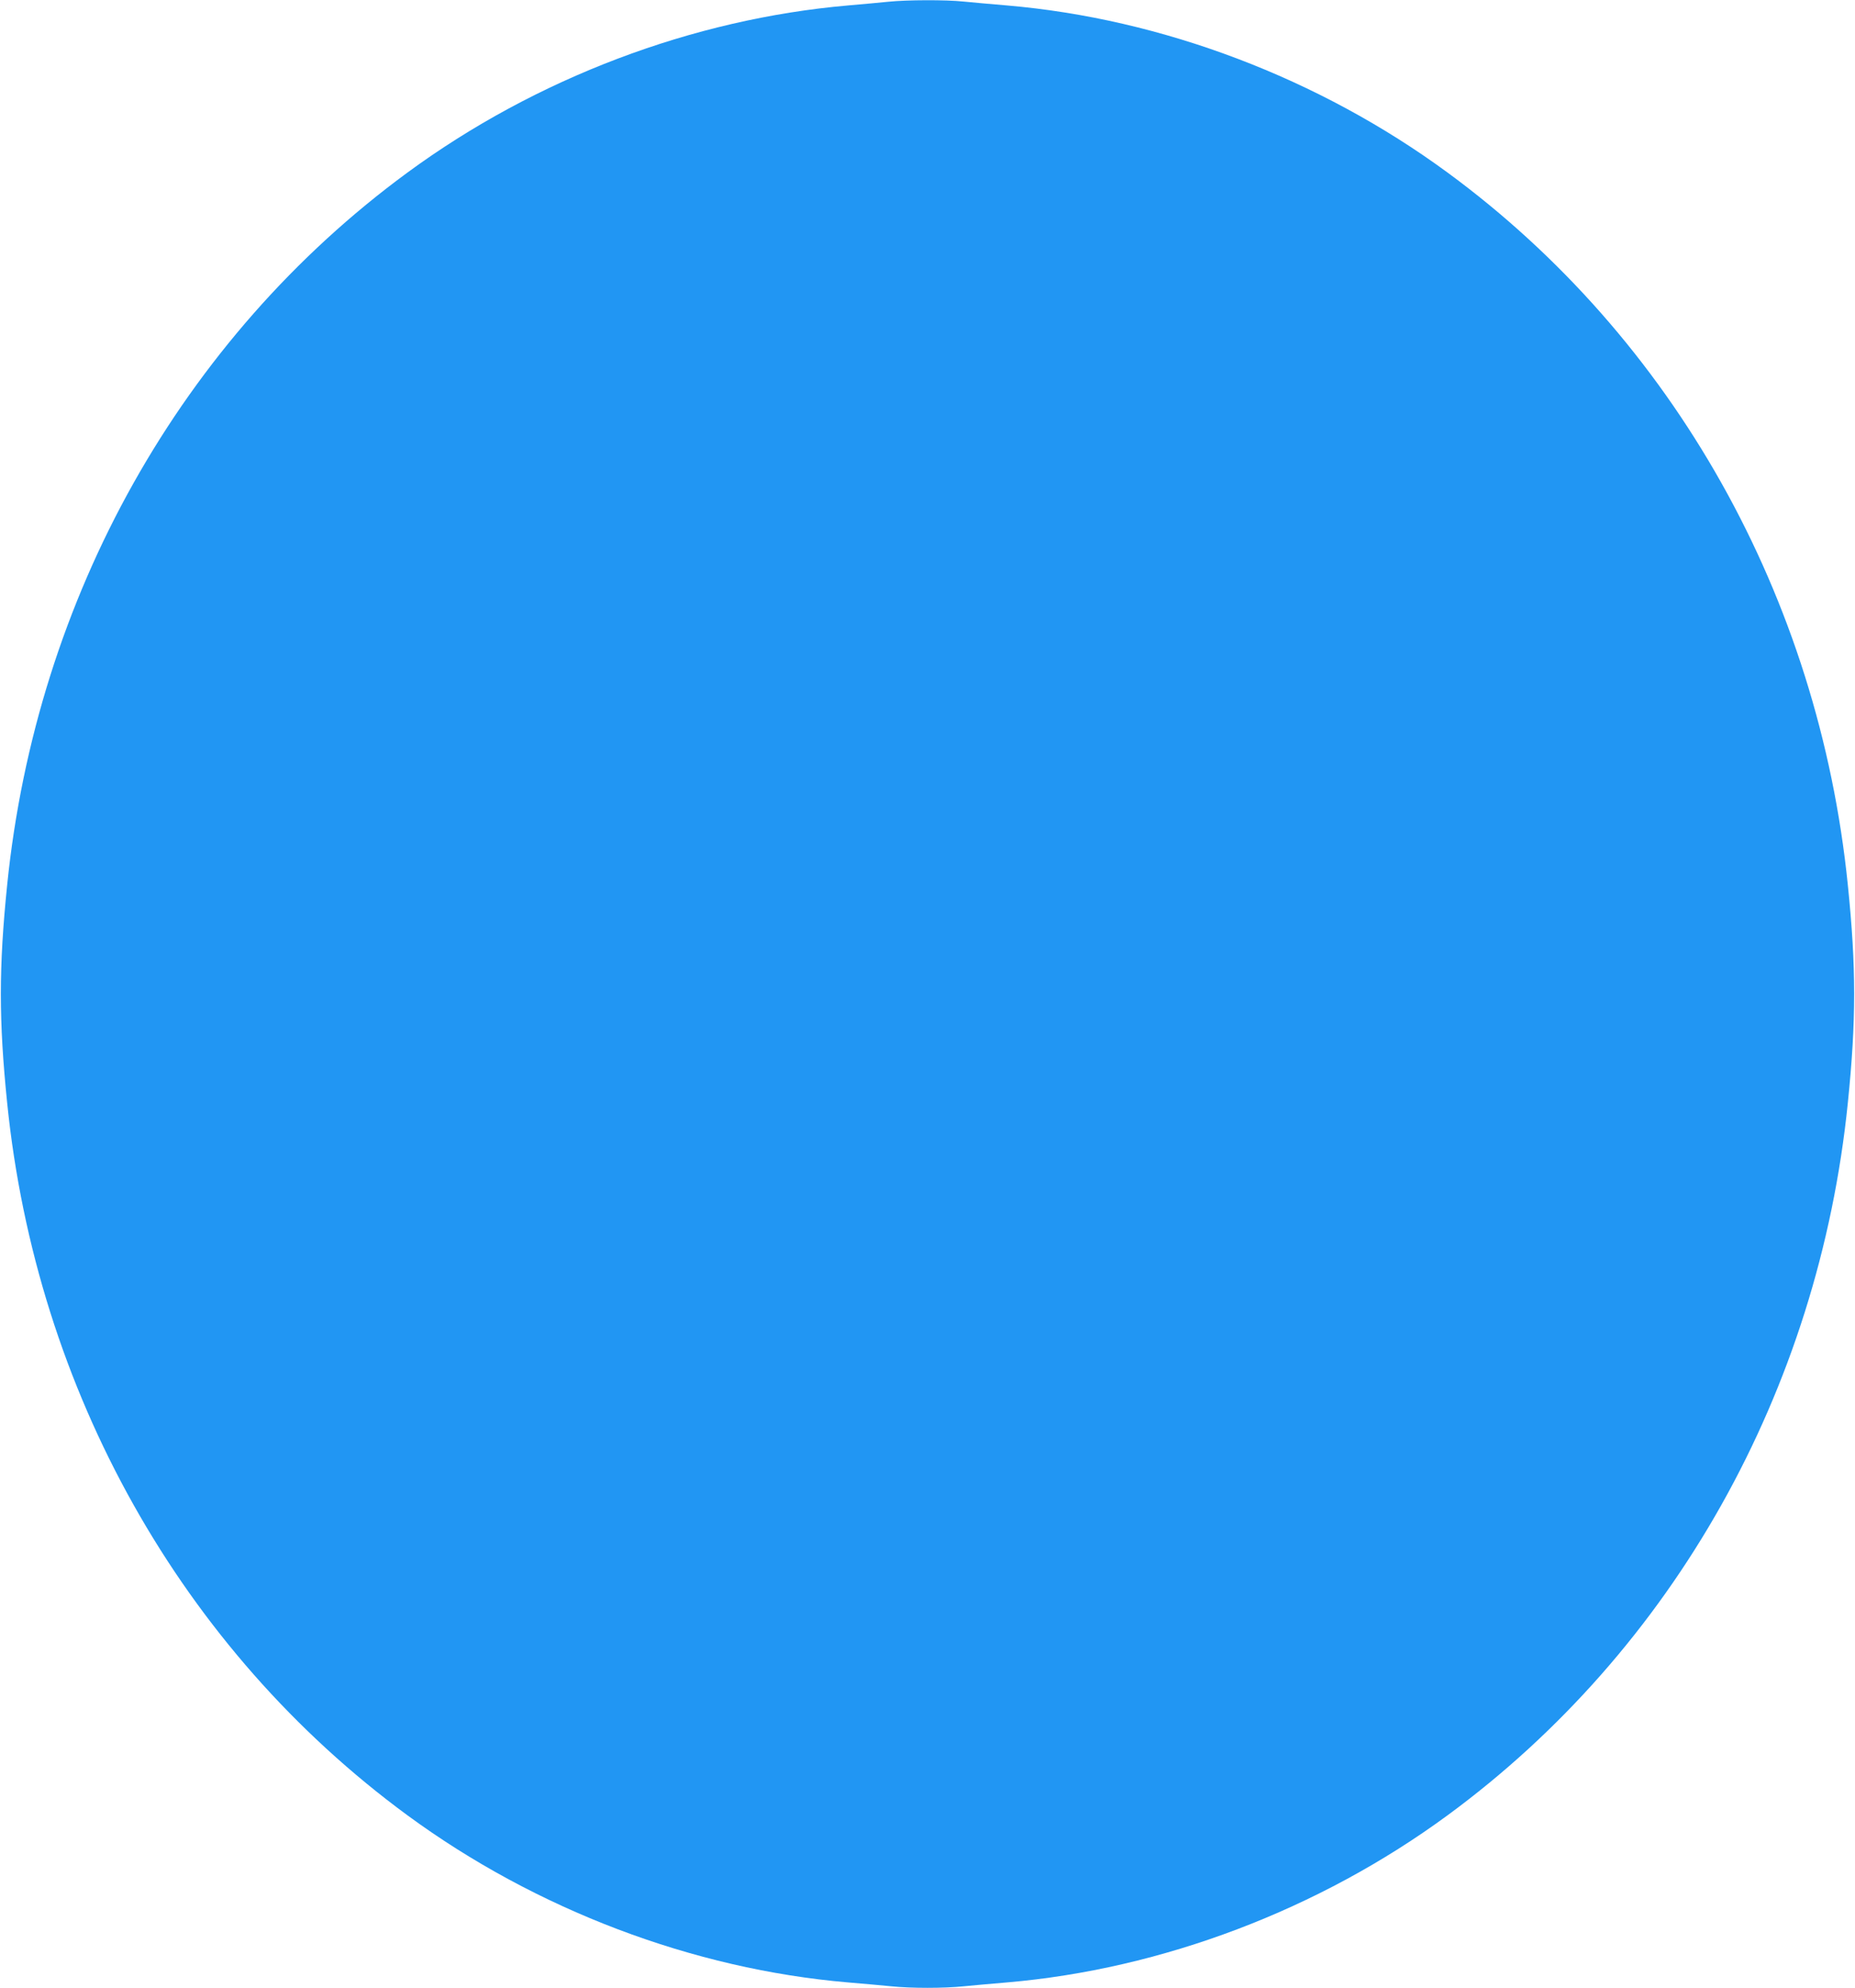 <?xml version="1.0" standalone="no"?>
<!DOCTYPE svg PUBLIC "-//W3C//DTD SVG 20010904//EN"
 "http://www.w3.org/TR/2001/REC-SVG-20010904/DTD/svg10.dtd">
<svg version="1.0" xmlns="http://www.w3.org/2000/svg"
 width="1195pt" height="1280pt" viewBox="0 0 1195 1280"
 preserveAspectRatio="xMidYMid meet">
<g transform="translate(0,1280) scale(0.1,-0.1)"
fill="#2196f3" stroke="none">
<path d="M5725 12789 c-44 -5 -161 -15 -261 -24 -1002 -87 -2012 -469 -2839
-1076 -1454 -1067 -2391 -2733 -2579 -4589 -54 -530 -54 -870 0 -1400 188
-1856 1125 -3522 2579 -4589 827 -607 1840 -991 2839 -1076 100 -8 225 -20
279 -25 125 -13 339 -13 464 0 54 5 179 17 279 25 999 85 2012 469 2839 1076
1454 1067 2391 2733 2579 4589 54 530 54 870 0 1400 -188 1856 -1125 3522
-2579 4589 -827 607 -1840 991 -2839 1076 -100 8 -225 20 -279 25 -113 12
-366 11 -482 -1z"/>
</g>
</svg>

